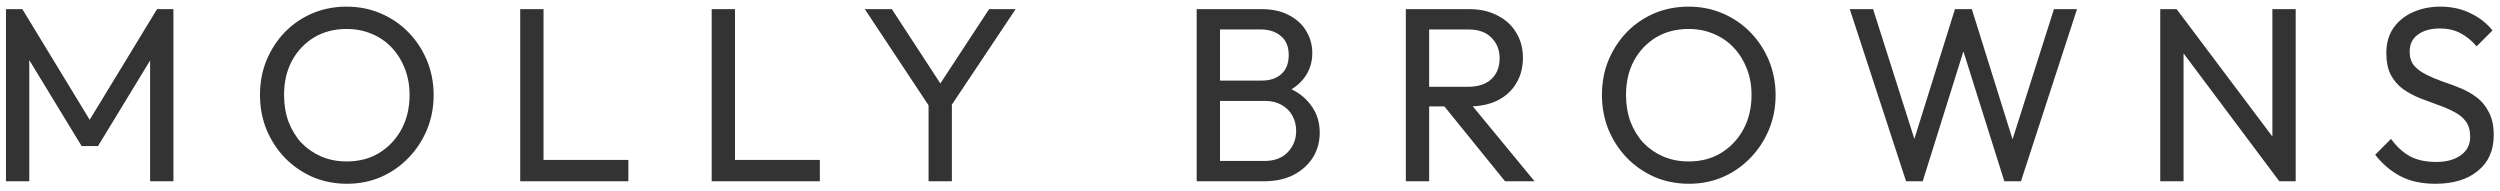 <?xml version="1.0" encoding="UTF-8"?> <svg xmlns="http://www.w3.org/2000/svg" width="262" height="20" viewBox="0 0 262 20" fill="none"><path d="M0.625 19V0.956H2.341L9.985 13.514H8.815L16.459 0.956H18.175V19H15.731V5.246L16.303 5.402L10.271 15.308H8.555L2.523 5.402L3.069 5.246V19H0.625ZM36.372 19.26C35.089 19.26 33.893 19.026 32.784 18.558C31.674 18.073 30.704 17.405 29.872 16.556C29.04 15.689 28.39 14.693 27.922 13.566C27.471 12.439 27.246 11.235 27.246 9.952C27.246 8.652 27.471 7.447 27.922 6.338C28.39 5.211 29.031 4.223 29.846 3.374C30.678 2.525 31.64 1.866 32.732 1.398C33.841 0.93 35.037 0.696 36.32 0.696C37.602 0.696 38.79 0.93 39.882 1.398C40.991 1.866 41.962 2.525 42.794 3.374C43.626 4.223 44.276 5.211 44.744 6.338C45.212 7.465 45.446 8.678 45.446 9.978C45.446 11.261 45.212 12.465 44.744 13.592C44.276 14.719 43.626 15.707 42.794 16.556C41.979 17.405 41.017 18.073 39.908 18.558C38.816 19.026 37.637 19.26 36.372 19.26ZM36.32 16.92C37.62 16.92 38.755 16.625 39.726 16.036C40.714 15.429 41.494 14.606 42.066 13.566C42.638 12.509 42.924 11.304 42.924 9.952C42.924 8.947 42.759 8.028 42.43 7.196C42.1 6.347 41.641 5.61 41.052 4.986C40.462 4.362 39.769 3.885 38.972 3.556C38.174 3.209 37.29 3.036 36.32 3.036C35.037 3.036 33.902 3.331 32.914 3.92C31.943 4.509 31.172 5.324 30.6 6.364C30.045 7.404 29.768 8.6 29.768 9.952C29.768 10.957 29.924 11.893 30.236 12.76C30.565 13.609 31.016 14.346 31.588 14.97C32.177 15.577 32.87 16.053 33.668 16.4C34.482 16.747 35.366 16.92 36.32 16.92ZM54.518 19V0.956H56.962V19H54.518ZM56.182 19V16.764H65.854V19H56.182ZM74.584 19V0.956H77.028V19H74.584ZM76.248 19V16.764H85.92V19H76.248ZM97.729 11.668L90.631 0.956H93.465L99.185 9.718H97.911L103.657 0.956H106.439L99.289 11.668H97.729ZM97.313 19V10.056H99.757V19H97.313ZM127.05 19V16.868H132.51C133.55 16.868 134.365 16.565 134.954 15.958C135.543 15.334 135.838 14.589 135.838 13.722C135.838 13.133 135.708 12.604 135.448 12.136C135.188 11.651 134.807 11.269 134.304 10.992C133.819 10.715 133.247 10.576 132.588 10.576H127.05V8.444H132.224C133.091 8.444 133.775 8.219 134.278 7.768C134.798 7.3 135.058 6.633 135.058 5.766C135.058 4.899 134.789 4.241 134.252 3.79C133.715 3.322 133.004 3.088 132.12 3.088H127.05V0.956H132.172C133.351 0.956 134.33 1.173 135.11 1.606C135.907 2.022 136.505 2.577 136.904 3.27C137.32 3.963 137.528 4.726 137.528 5.558C137.528 6.529 137.259 7.378 136.722 8.106C136.202 8.834 135.431 9.406 134.408 9.822L134.616 9.042C135.777 9.458 136.679 10.091 137.32 10.94C137.979 11.772 138.308 12.76 138.308 13.904C138.308 14.857 138.074 15.715 137.606 16.478C137.138 17.241 136.462 17.856 135.578 18.324C134.711 18.775 133.645 19 132.38 19H127.05ZM125.412 19V0.956H127.856V19H125.412ZM148.969 11.148V9.094H153.857C154.914 9.094 155.729 8.825 156.301 8.288C156.873 7.751 157.159 7.023 157.159 6.104C157.159 5.237 156.873 4.518 156.301 3.946C155.746 3.374 154.94 3.088 153.883 3.088H148.969V0.956H153.961C155.105 0.956 156.102 1.181 156.951 1.632C157.8 2.065 158.45 2.663 158.901 3.426C159.369 4.189 159.603 5.064 159.603 6.052C159.603 7.075 159.369 7.967 158.901 8.73C158.45 9.493 157.8 10.091 156.951 10.524C156.102 10.94 155.105 11.148 153.961 11.148H148.969ZM147.331 19V0.956H149.775V19H147.331ZM157.731 19L151.179 10.914L153.493 10.108L160.825 19H157.731ZM177.009 19.26C175.727 19.26 174.531 19.026 173.421 18.558C172.312 18.073 171.341 17.405 170.509 16.556C169.677 15.689 169.027 14.693 168.559 13.566C168.109 12.439 167.883 11.235 167.883 9.952C167.883 8.652 168.109 7.447 168.559 6.338C169.027 5.211 169.669 4.223 170.483 3.374C171.315 2.525 172.277 1.866 173.369 1.398C174.479 0.93 175.675 0.696 176.957 0.696C178.24 0.696 179.427 0.93 180.519 1.398C181.629 1.866 182.599 2.525 183.431 3.374C184.263 4.223 184.913 5.211 185.381 6.338C185.849 7.465 186.083 8.678 186.083 9.978C186.083 11.261 185.849 12.465 185.381 13.592C184.913 14.719 184.263 15.707 183.431 16.556C182.617 17.405 181.655 18.073 180.545 18.558C179.453 19.026 178.275 19.26 177.009 19.26ZM176.957 16.92C178.257 16.92 179.393 16.625 180.363 16.036C181.351 15.429 182.131 14.606 182.703 13.566C183.275 12.509 183.561 11.304 183.561 9.952C183.561 8.947 183.397 8.028 183.067 7.196C182.738 6.347 182.279 5.61 181.689 4.986C181.1 4.362 180.407 3.885 179.609 3.556C178.812 3.209 177.928 3.036 176.957 3.036C175.675 3.036 174.539 3.331 173.551 3.92C172.581 4.509 171.809 5.324 171.237 6.364C170.683 7.404 170.405 8.6 170.405 9.952C170.405 10.957 170.561 11.893 170.873 12.76C171.203 13.609 171.653 14.346 172.225 14.97C172.815 15.577 173.508 16.053 174.305 16.4C175.12 16.747 176.004 16.92 176.957 16.92ZM199.758 19L193.856 0.956H196.3L200.98 15.672H200.278L204.88 0.956H206.648L211.25 15.672H210.574L215.254 0.956H217.672L211.796 19H210.054L205.426 4.31H206.102L201.5 19H199.758ZM226.393 19V0.956H228.109L228.837 3.79V19H226.393ZM238.873 19L227.797 4.206L228.109 0.956L239.211 15.724L238.873 19ZM238.873 19L238.145 16.322V0.956H240.589V19H238.873ZM255.235 19.26C253.814 19.26 252.6 19 251.595 18.48C250.59 17.96 249.697 17.206 248.917 16.218L250.581 14.554C251.153 15.351 251.812 15.958 252.557 16.374C253.302 16.773 254.221 16.972 255.313 16.972C256.388 16.972 257.246 16.738 257.887 16.27C258.546 15.802 258.875 15.161 258.875 14.346C258.875 13.67 258.719 13.124 258.407 12.708C258.095 12.292 257.67 11.954 257.133 11.694C256.613 11.417 256.041 11.174 255.417 10.966C254.793 10.741 254.169 10.507 253.545 10.264C252.921 10.004 252.349 9.692 251.829 9.328C251.309 8.947 250.884 8.453 250.555 7.846C250.243 7.239 250.087 6.477 250.087 5.558C250.087 4.535 250.33 3.669 250.815 2.958C251.318 2.23 251.994 1.675 252.843 1.294C253.71 0.895 254.68 0.696 255.755 0.696C256.934 0.696 257.991 0.93 258.927 1.398C259.863 1.849 260.626 2.447 261.215 3.192L259.551 4.856C259.014 4.232 258.433 3.764 257.809 3.452C257.202 3.14 256.5 2.984 255.703 2.984C254.732 2.984 253.961 3.201 253.389 3.634C252.817 4.05 252.531 4.639 252.531 5.402C252.531 6.009 252.687 6.503 252.999 6.884C253.328 7.248 253.753 7.56 254.273 7.82C254.793 8.08 255.365 8.323 255.989 8.548C256.63 8.756 257.263 8.99 257.887 9.25C258.511 9.51 259.083 9.839 259.603 10.238C260.123 10.637 260.539 11.157 260.851 11.798C261.18 12.422 261.345 13.211 261.345 14.164C261.345 15.759 260.79 17.007 259.681 17.908C258.589 18.809 257.107 19.26 255.235 19.26Z" fill="#333333"></path></svg> 
